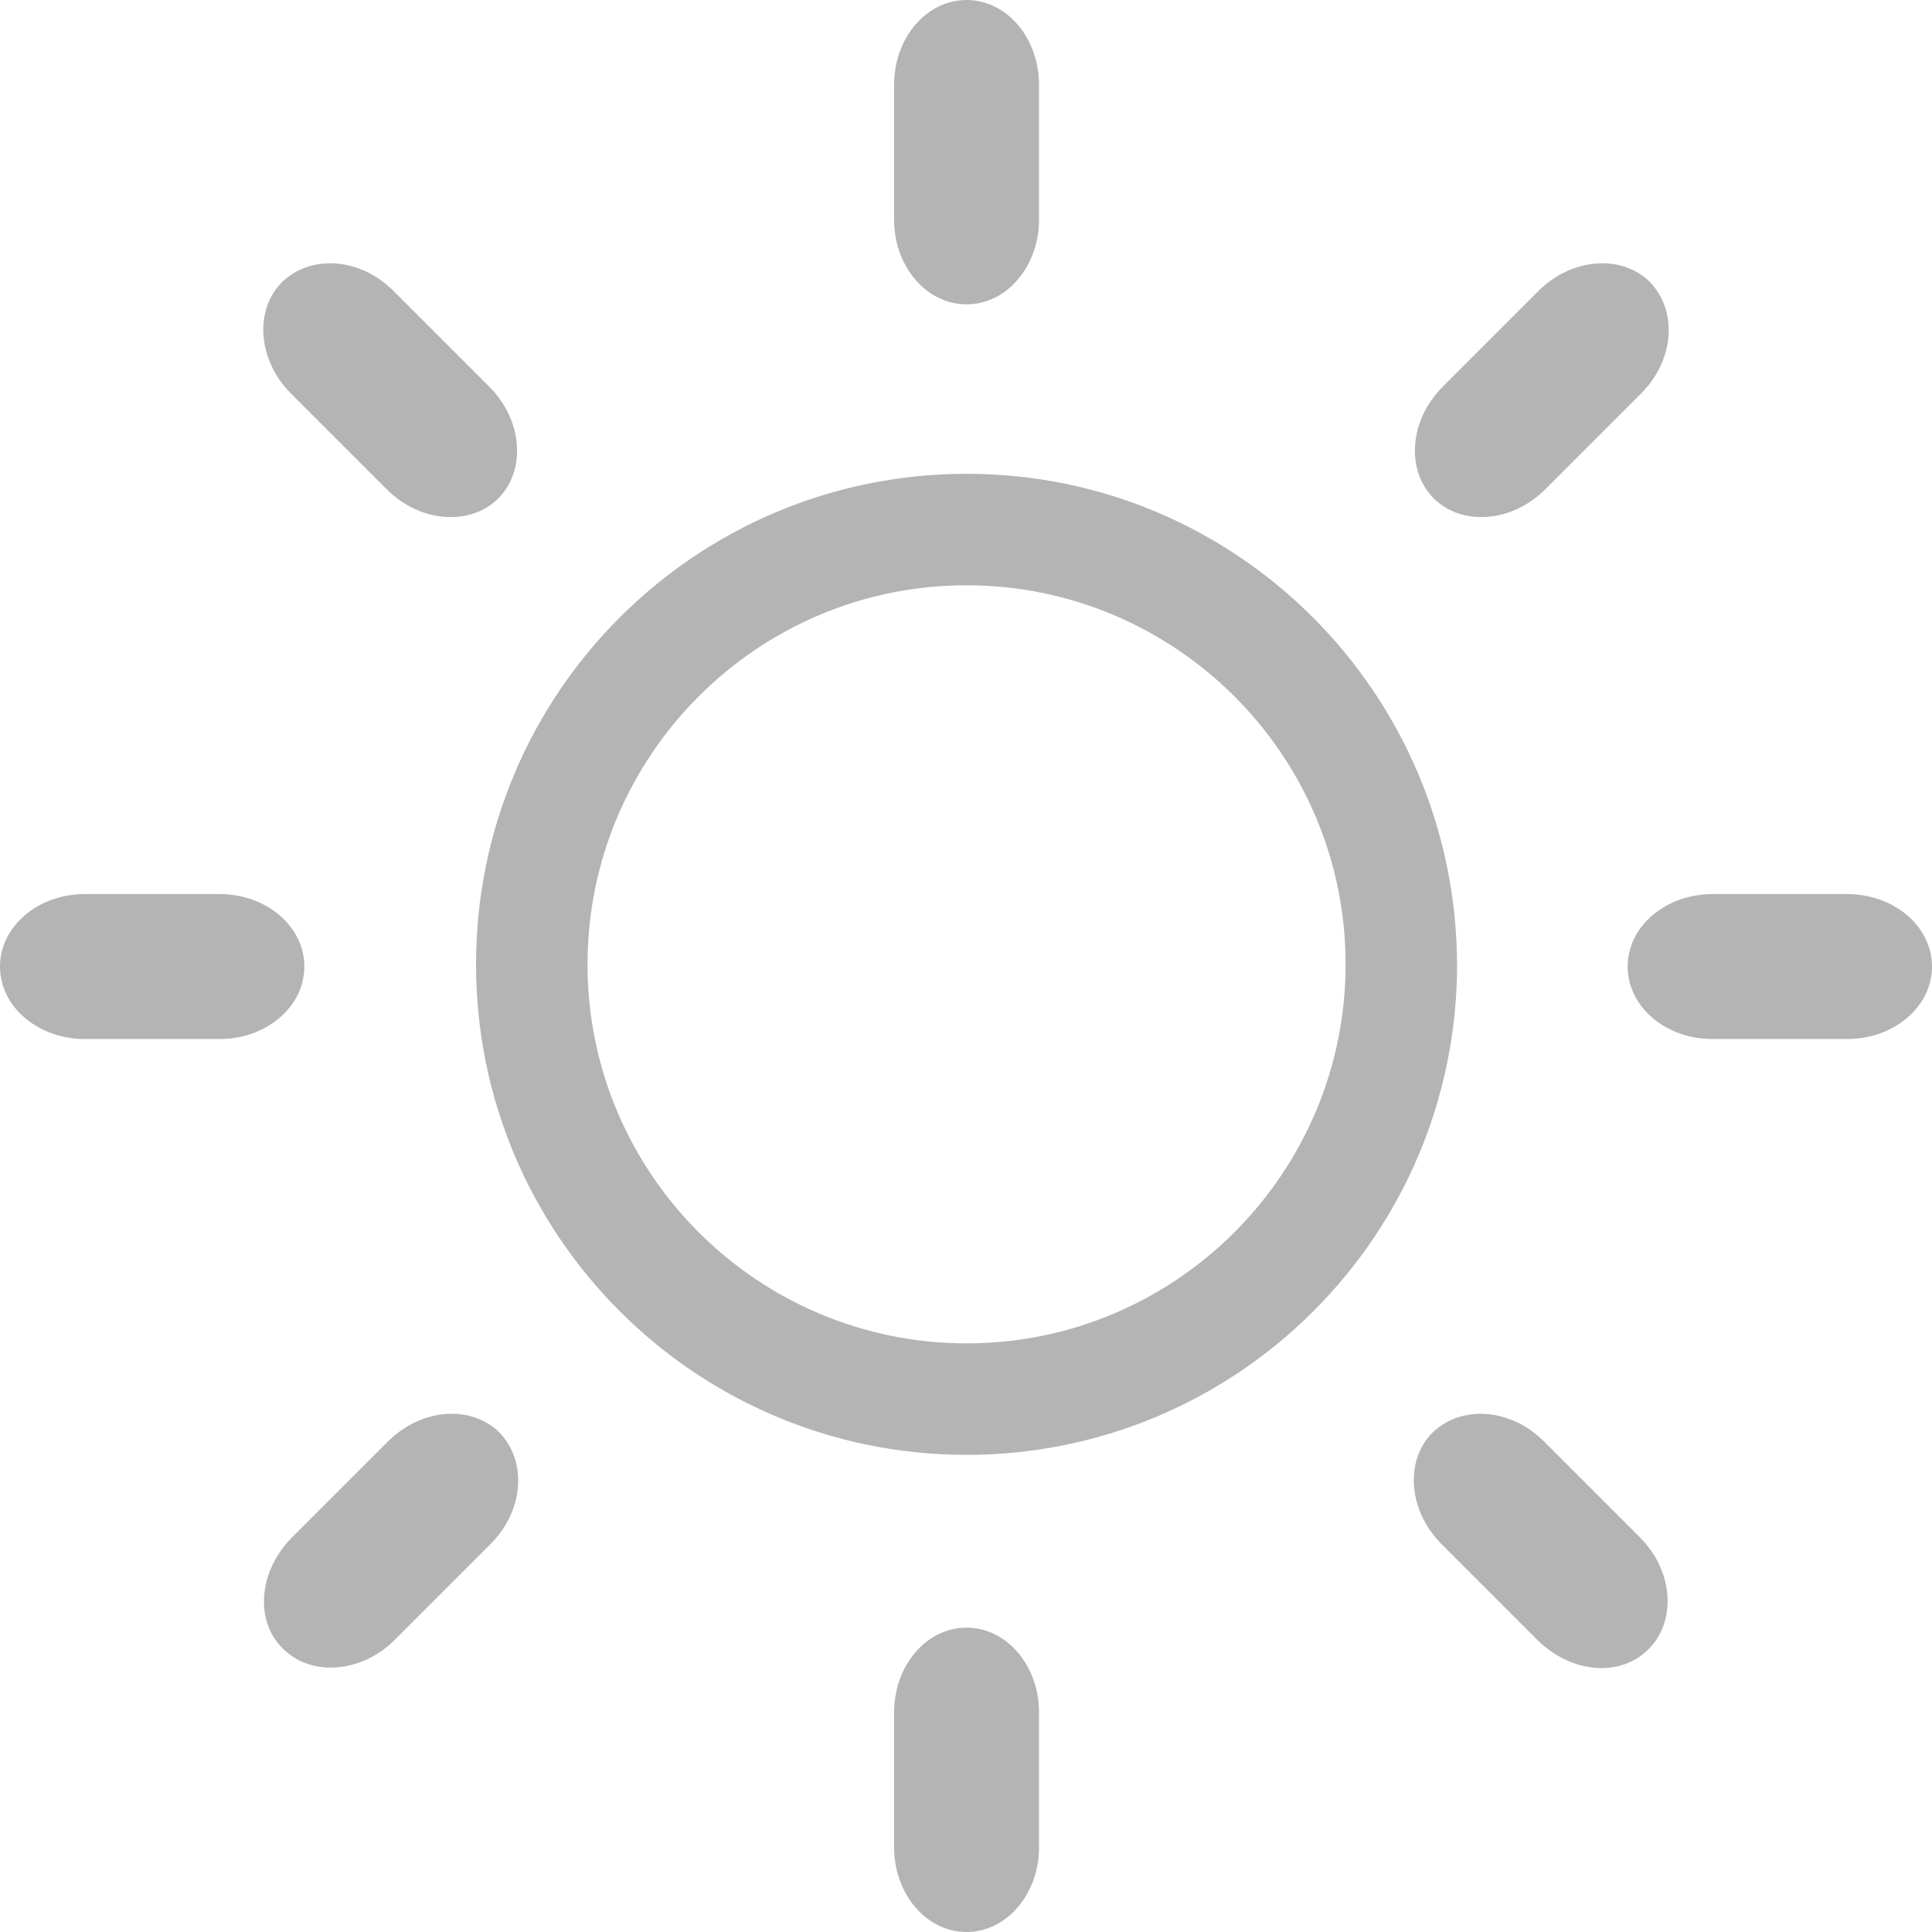 <?xml version="1.0" encoding="utf-8"?>
<!-- Generator: Adobe Illustrator 22.1.0, SVG Export Plug-In . SVG Version: 6.00 Build 0)  -->
<svg version="1.1" id="レイヤー_1" xmlns="http://www.w3.org/2000/svg" xmlns:xlink="http://www.w3.org/1999/xlink" x="0px"
	 y="0px" viewBox="0 0 173.3 173.3" style="enable-background:new 0 0 173.3 173.3;" xml:space="preserve">
<style type="text/css">
	.st0{fill:#B4B4B4;}
</style>
<path class="st0" d="M86.7,27.3L86.7,27.3c3.6,0,6.5-3.4,6.5-7.6V7.6c0-4.2-2.9-7.6-6.5-7.6h0c-3.6,0-6.5,3.4-6.5,7.6v12.1
	C80.2,23.9,83.1,27.3,86.7,27.3z"/>
<path class="st0" d="M86.7,173.3L86.7,173.3c3.6,0,6.5-3.4,6.5-7.6v-12.1c0-4.2-2.9-7.6-6.5-7.6h0c-3.6,0-6.5,3.4-6.5,7.6v12.1
	C80.2,169.9,83.1,173.3,86.7,173.3z"/>
<path class="st0" d="M146,86.7L146,86.7c0,3.6,3.4,6.5,7.6,6.5h12.1c4.2,0,7.6-2.9,7.6-6.5v0c0-3.6-3.4-6.5-7.6-6.5h-12.1
	C149.4,80.2,146,83.1,146,86.7z"/>
<path class="st0" d="M0,86.7L0,86.7c0,3.6,3.4,6.5,7.6,6.5h12.1c4.2,0,7.6-2.9,7.6-6.5v0c0-3.6-3.4-6.5-7.6-6.5H7.6
	C3.4,80.2,0,83.1,0,86.7z"/>
<path class="st0" d="M128.6,44.7L128.6,44.7c2.5,2.5,7,2.2,10-0.8l8.6-8.6c3-3,3.3-7.4,0.8-10l0,0c-2.5-2.5-7-2.2-10,0.8l-8.6,8.6
	C126.4,37.7,126.1,42.2,128.6,44.7z"/>
<path class="st0" d="M25.4,147.9L25.4,147.9c2.5,2.5,7,2.2,10-0.8l8.6-8.6c3-3,3.3-7.4,0.8-10l0,0c-2.5-2.5-7-2.2-10,0.8l-8.6,8.6
	C23.2,140.9,22.8,145.4,25.4,147.9z"/>
<path class="st0" d="M44.7,44.7L44.7,44.7c2.5-2.5,2.2-7-0.8-10l-8.6-8.6c-3-3-7.4-3.3-10-0.8l0,0c-2.5,2.5-2.2,7,0.8,10l8.6,8.6
	C37.7,46.9,42.2,47.2,44.7,44.7z"/>
<path class="st0" d="M147.9,147.9L147.9,147.9c2.5-2.5,2.2-7-0.8-10l-8.6-8.6c-3-3-7.4-3.3-10-0.8l0,0c-2.5,2.5-2.2,7,0.8,10
	l8.6,8.6C140.9,150.1,145.4,150.5,147.9,147.9z"/>
<path class="st0" d="M86.7,52.5c18.7,0,34,15.2,34,34c0,18.7-15.2,34-34,34c-18.7,0-34-15.2-34-34C52.7,67.8,67.9,52.5,86.7,52.5
	 M86.7,42.5c-24.3,0-44,19.7-44,44c0,24.3,19.7,44,44,44s44-19.7,44-44C130.6,62.2,111,42.5,86.7,42.5L86.7,42.5z"/>
<g>
</g>
<g>
</g>
<g>
</g>
<g>
</g>
<g>
</g>
<g>
</g>
<g>
</g>
<g>
</g>
<g>
</g>
<g>
</g>
<g>
</g>
<g>
</g>
<g>
</g>
<g>
</g>
<g>
</g>
</svg>
